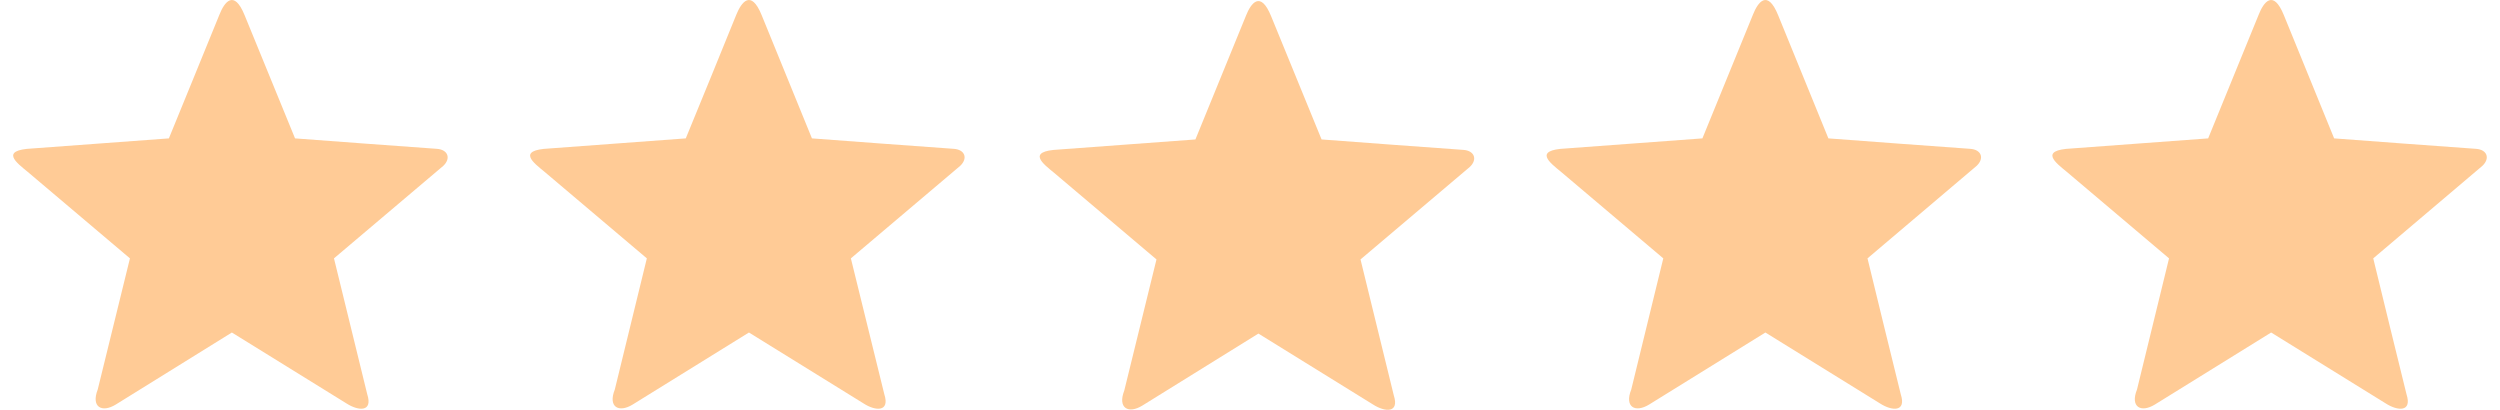 <?xml version="1.0" encoding="UTF-8"?>
<!DOCTYPE svg PUBLIC "-//W3C//DTD SVG 1.1//EN" "http://www.w3.org/Graphics/SVG/1.1/DTD/svg11.dtd">
<!-- Creator: CorelDRAW 2017 -->
<svg xmlns="http://www.w3.org/2000/svg" xml:space="preserve" width="61px" height="10px" version="1.1" style="shape-rendering:geometricPrecision; text-rendering:geometricPrecision; image-rendering:optimizeQuality; fill-rule:evenodd; clip-rule:evenodd"
viewBox="0 0 1397.9 231.6"
 xmlns:xlink="http://www.w3.org/1999/xlink">
 <defs>
  <style type="text/css">
   <![CDATA[
    .fil1 {fill:#FFCB96}
    .fil0 {fill:#FFCB96}
   ]]>
  </style>
 </defs>
 <g id="Layer_x0020_1">
  <g id="_1770264601008">
   <path class="fil0" d="M130.8 8.6l28.5 69.6c26.7,2 53.4,4 80.1,5.9 6.2,0.4 8.2,5.3 3.7,9.6l-61.8 52.3c6.3,25.6 12.5,51.2 18.8,76.8 3.3,10.2 -5,9.5 -11.7,5.2l-64.8 -40.1c-22.4,13.9 -43.2,26.8 -65.6,40.7 -7.8,4.8 -14.1,1.5 -10.2,-8.5l18.2 -74.1c-19.3,-16.3 -38.5,-32.6 -57.8,-48.9 -6.2,-5.1 -16,-12.3 2.6,-13.2l77.2 -5.7c9.5,-23.3 19.1,-46.6 28.6,-70 2.7,-6.8 8.1,-14.6 14.2,0.4z"/>
   <path class="fil0" d="M423 8.6l28.4 69.6c26.7,2 53.4,4 80.1,5.9 6.3,0.4 8.2,5.3 3.7,9.6l-61.8 52.3c6.3,25.6 12.6,51.2 18.9,76.8 3.3,10.2 -5.1,9.5 -11.7,5.2l-64.8 -40.1c-22.5,13.9 -43.3,26.8 -65.7,40.7 -7.8,4.8 -14.1,1.5 -10.1,-8.5l18.1 -74.1c-19.2,-16.3 -38.5,-32.6 -57.8,-48.9 -6.2,-5.1 -16,-12.3 2.7,-13.2l77.1 -5.7c9.6,-23.3 19.1,-46.6 28.6,-70 2.8,-6.8 8.2,-14.6 14.3,0.4z"/>
   <path class="fil0" d="M710.9 9.2l28.5 69.6c26.7,2 53.4,4 80.1,5.9 6.2,0.4 8.2,5.3 3.7,9.6l-61.8 52.3c6.3,25.6 12.5,51.2 18.8,76.8 3.3,10.2 -5,9.5 -11.7,5.2l-64.8 -40.1c-22.4,13.9 -43.2,26.8 -65.6,40.7 -7.8,4.8 -14.1,1.5 -10.2,-8.5l18.2 -74.1c-19.3,-16.3 -38.6,-32.6 -57.8,-48.9 -6.2,-5.1 -16,-12.3 2.6,-13.2l77.2 -5.7c9.5,-23.3 19.1,-46.7 28.6,-70 2.7,-6.8 8.1,-14.6 14.2,0.4z"/>
   <path class="fil1" d="M997.4 8.6l28.4 69.6c26.7,2 53.4,4 80.1,5.9 6.3,0.4 8.2,5.3 3.7,9.6l-61.7 52.3c6.2,25.6 12.5,51.2 18.8,76.8 3.3,10.2 -5,9.5 -11.7,5.2l-64.8 -40.1c-22.4,13.9 -43.2,26.8 -65.7,40.7 -7.8,4.8 -14.1,1.5 -10.1,-8.5l18.1 -74.1c-19.2,-16.3 -38.5,-32.6 -57.8,-48.9 -6.2,-5.1 -15.9,-12.3 2.7,-13.2l77.2 -5.7c9.5,-23.3 19,-46.6 28.6,-70 2.7,-6.8 8.1,-14.6 14.2,0.4z"/>
   <path class="fil0" d="M1283.2 8.6l28.4 69.6c26.7,2 53.4,4 80.1,5.9 6.3,0.4 8.2,5.3 3.7,9.6l-61.7 52.3c6.2,25.6 12.5,51.2 18.8,76.8 3.3,10.2 -5,9.5 -11.7,5.2l-64.8 -40.1c-22.4,13.9 -43.2,26.8 -65.7,40.7 -7.8,4.8 -14.1,1.5 -10.1,-8.5l18.1 -74.1c-19.2,-16.3 -38.5,-32.6 -57.8,-48.9 -6.2,-5.1 -15.9,-12.3 2.7,-13.2l77.2 -5.7c9.5,-23.3 19,-46.6 28.6,-70 2.7,-6.8 8.1,-14.6 14.2,0.4z"/>
  </g>
 </g>
</svg>
